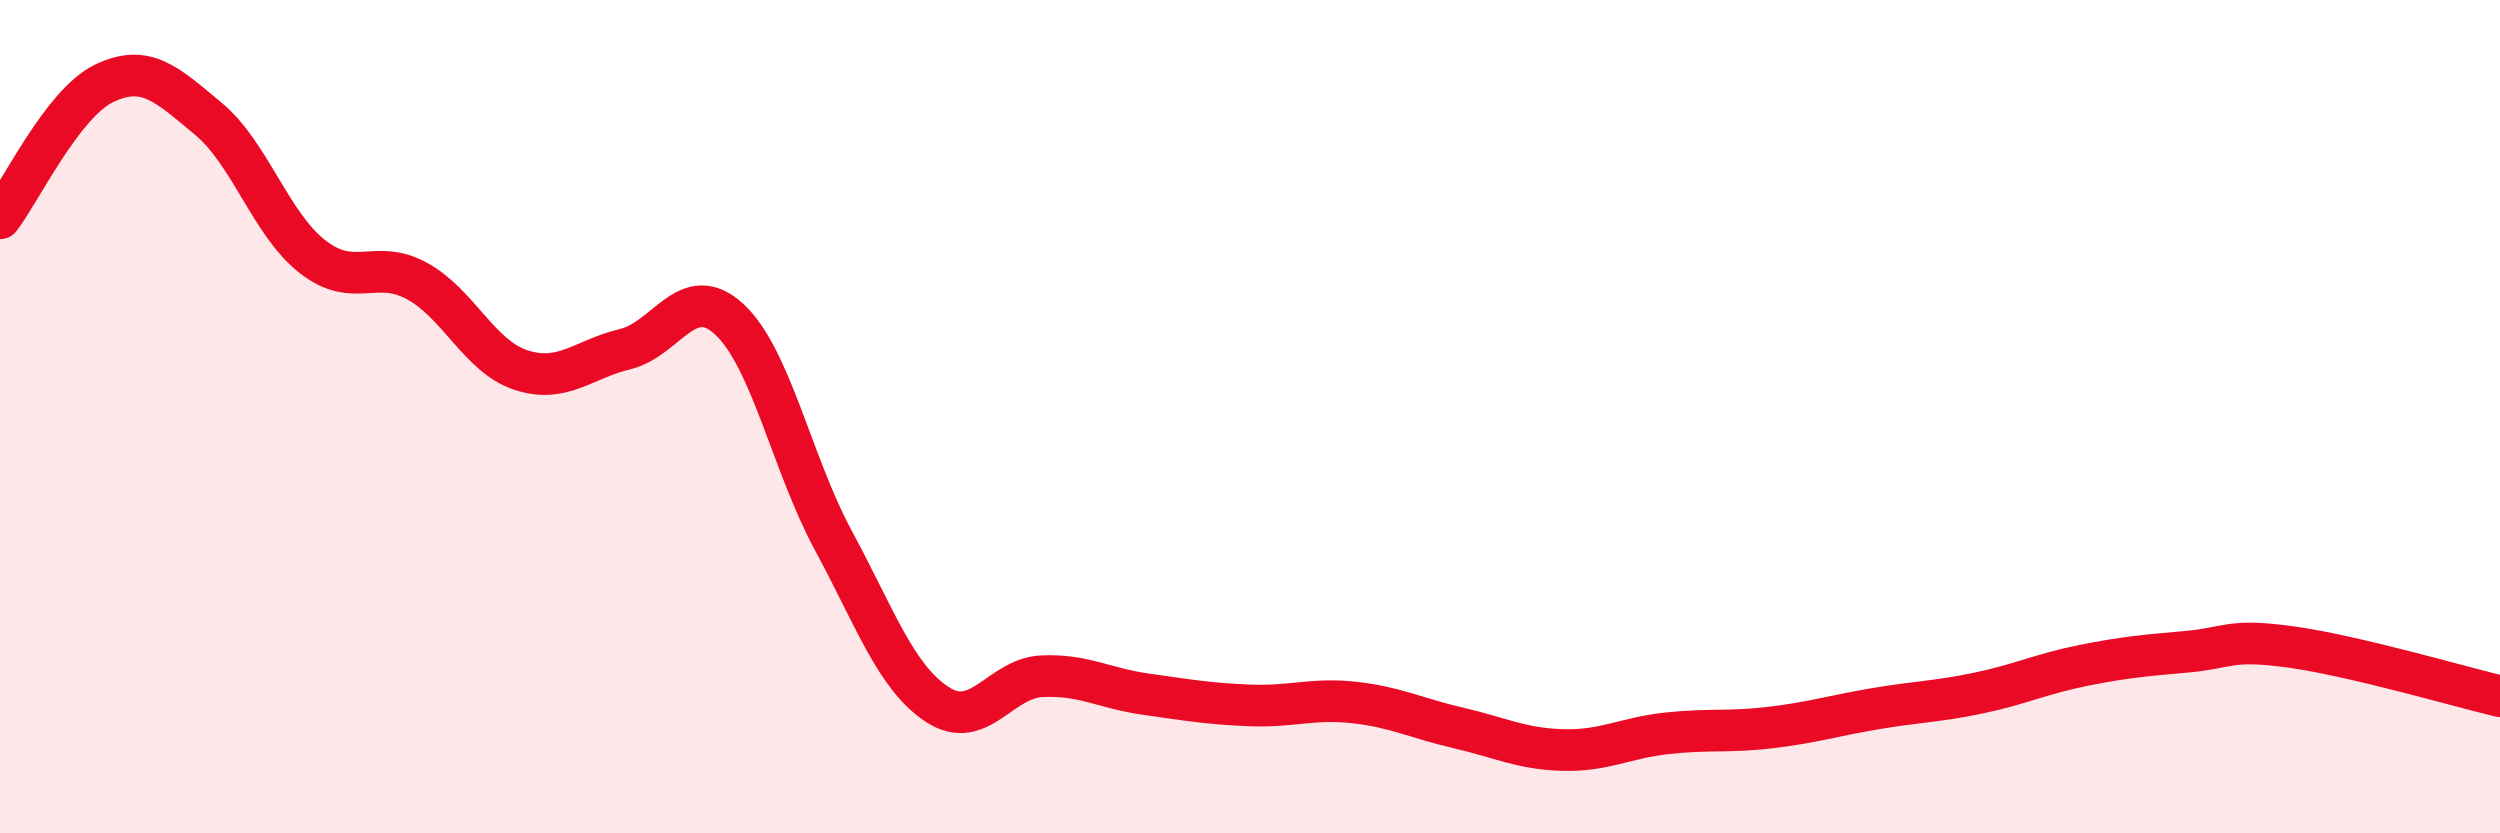 
    <svg width="60" height="20" viewBox="0 0 60 20" xmlns="http://www.w3.org/2000/svg">
      <path
        d="M 0,5.24 C 0.5,4.59 1.5,2.48 2.5,2 C 3.5,1.52 4,2.02 5,2.85 C 6,3.68 6.5,5.38 7.5,6.16 C 8.5,6.94 9,6.2 10,6.74 C 11,7.28 11.5,8.55 12.5,8.88 C 13.5,9.21 14,8.62 15,8.38 C 16,8.14 16.5,6.74 17.5,7.66 C 18.5,8.58 19,11.12 20,12.97 C 21,14.82 21.5,16.26 22.5,16.91 C 23.5,17.56 24,16.28 25,16.23 C 26,16.18 26.5,16.52 27.5,16.66 C 28.5,16.8 29,16.89 30,16.93 C 31,16.97 31.5,16.75 32.5,16.86 C 33.5,16.97 34,17.24 35,17.47 C 36,17.7 36.5,17.97 37.5,18 C 38.5,18.03 39,17.71 40,17.6 C 41,17.49 41.5,17.58 42.5,17.46 C 43.5,17.34 44,17.18 45,17.01 C 46,16.84 46.5,16.84 47.5,16.63 C 48.5,16.42 49,16.17 50,15.97 C 51,15.77 51.5,15.73 52.5,15.64 C 53.5,15.55 53.5,15.32 55,15.53 C 56.5,15.74 59,16.47 60,16.71L60 20L0 20Z"
        fill="#EB0A25"
        opacity="0.1"
        stroke-linecap="round"
        stroke-linejoin="round"
      />
      <path
        d="M 0,5.24 C 0.5,4.59 1.5,2.48 2.5,2 C 3.5,1.52 4,2.02 5,2.85 C 6,3.68 6.5,5.38 7.5,6.16 C 8.5,6.94 9,6.2 10,6.74 C 11,7.28 11.5,8.55 12.5,8.88 C 13.5,9.21 14,8.62 15,8.38 C 16,8.14 16.5,6.74 17.5,7.66 C 18.5,8.58 19,11.12 20,12.97 C 21,14.82 21.5,16.26 22.5,16.91 C 23.5,17.56 24,16.28 25,16.23 C 26,16.18 26.5,16.52 27.5,16.66 C 28.5,16.8 29,16.89 30,16.93 C 31,16.97 31.5,16.75 32.5,16.86 C 33.5,16.97 34,17.24 35,17.47 C 36,17.7 36.5,17.97 37.5,18 C 38.5,18.03 39,17.71 40,17.6 C 41,17.49 41.5,17.58 42.5,17.46 C 43.5,17.34 44,17.18 45,17.01 C 46,16.84 46.5,16.84 47.5,16.63 C 48.5,16.42 49,16.17 50,15.97 C 51,15.77 51.5,15.73 52.5,15.64 C 53.5,15.55 53.5,15.32 55,15.53 C 56.5,15.74 59,16.47 60,16.71"
        stroke="#EB0A25"
        stroke-width="1"
        fill="none"
        stroke-linecap="round"
        stroke-linejoin="round"
      />
    </svg>
  